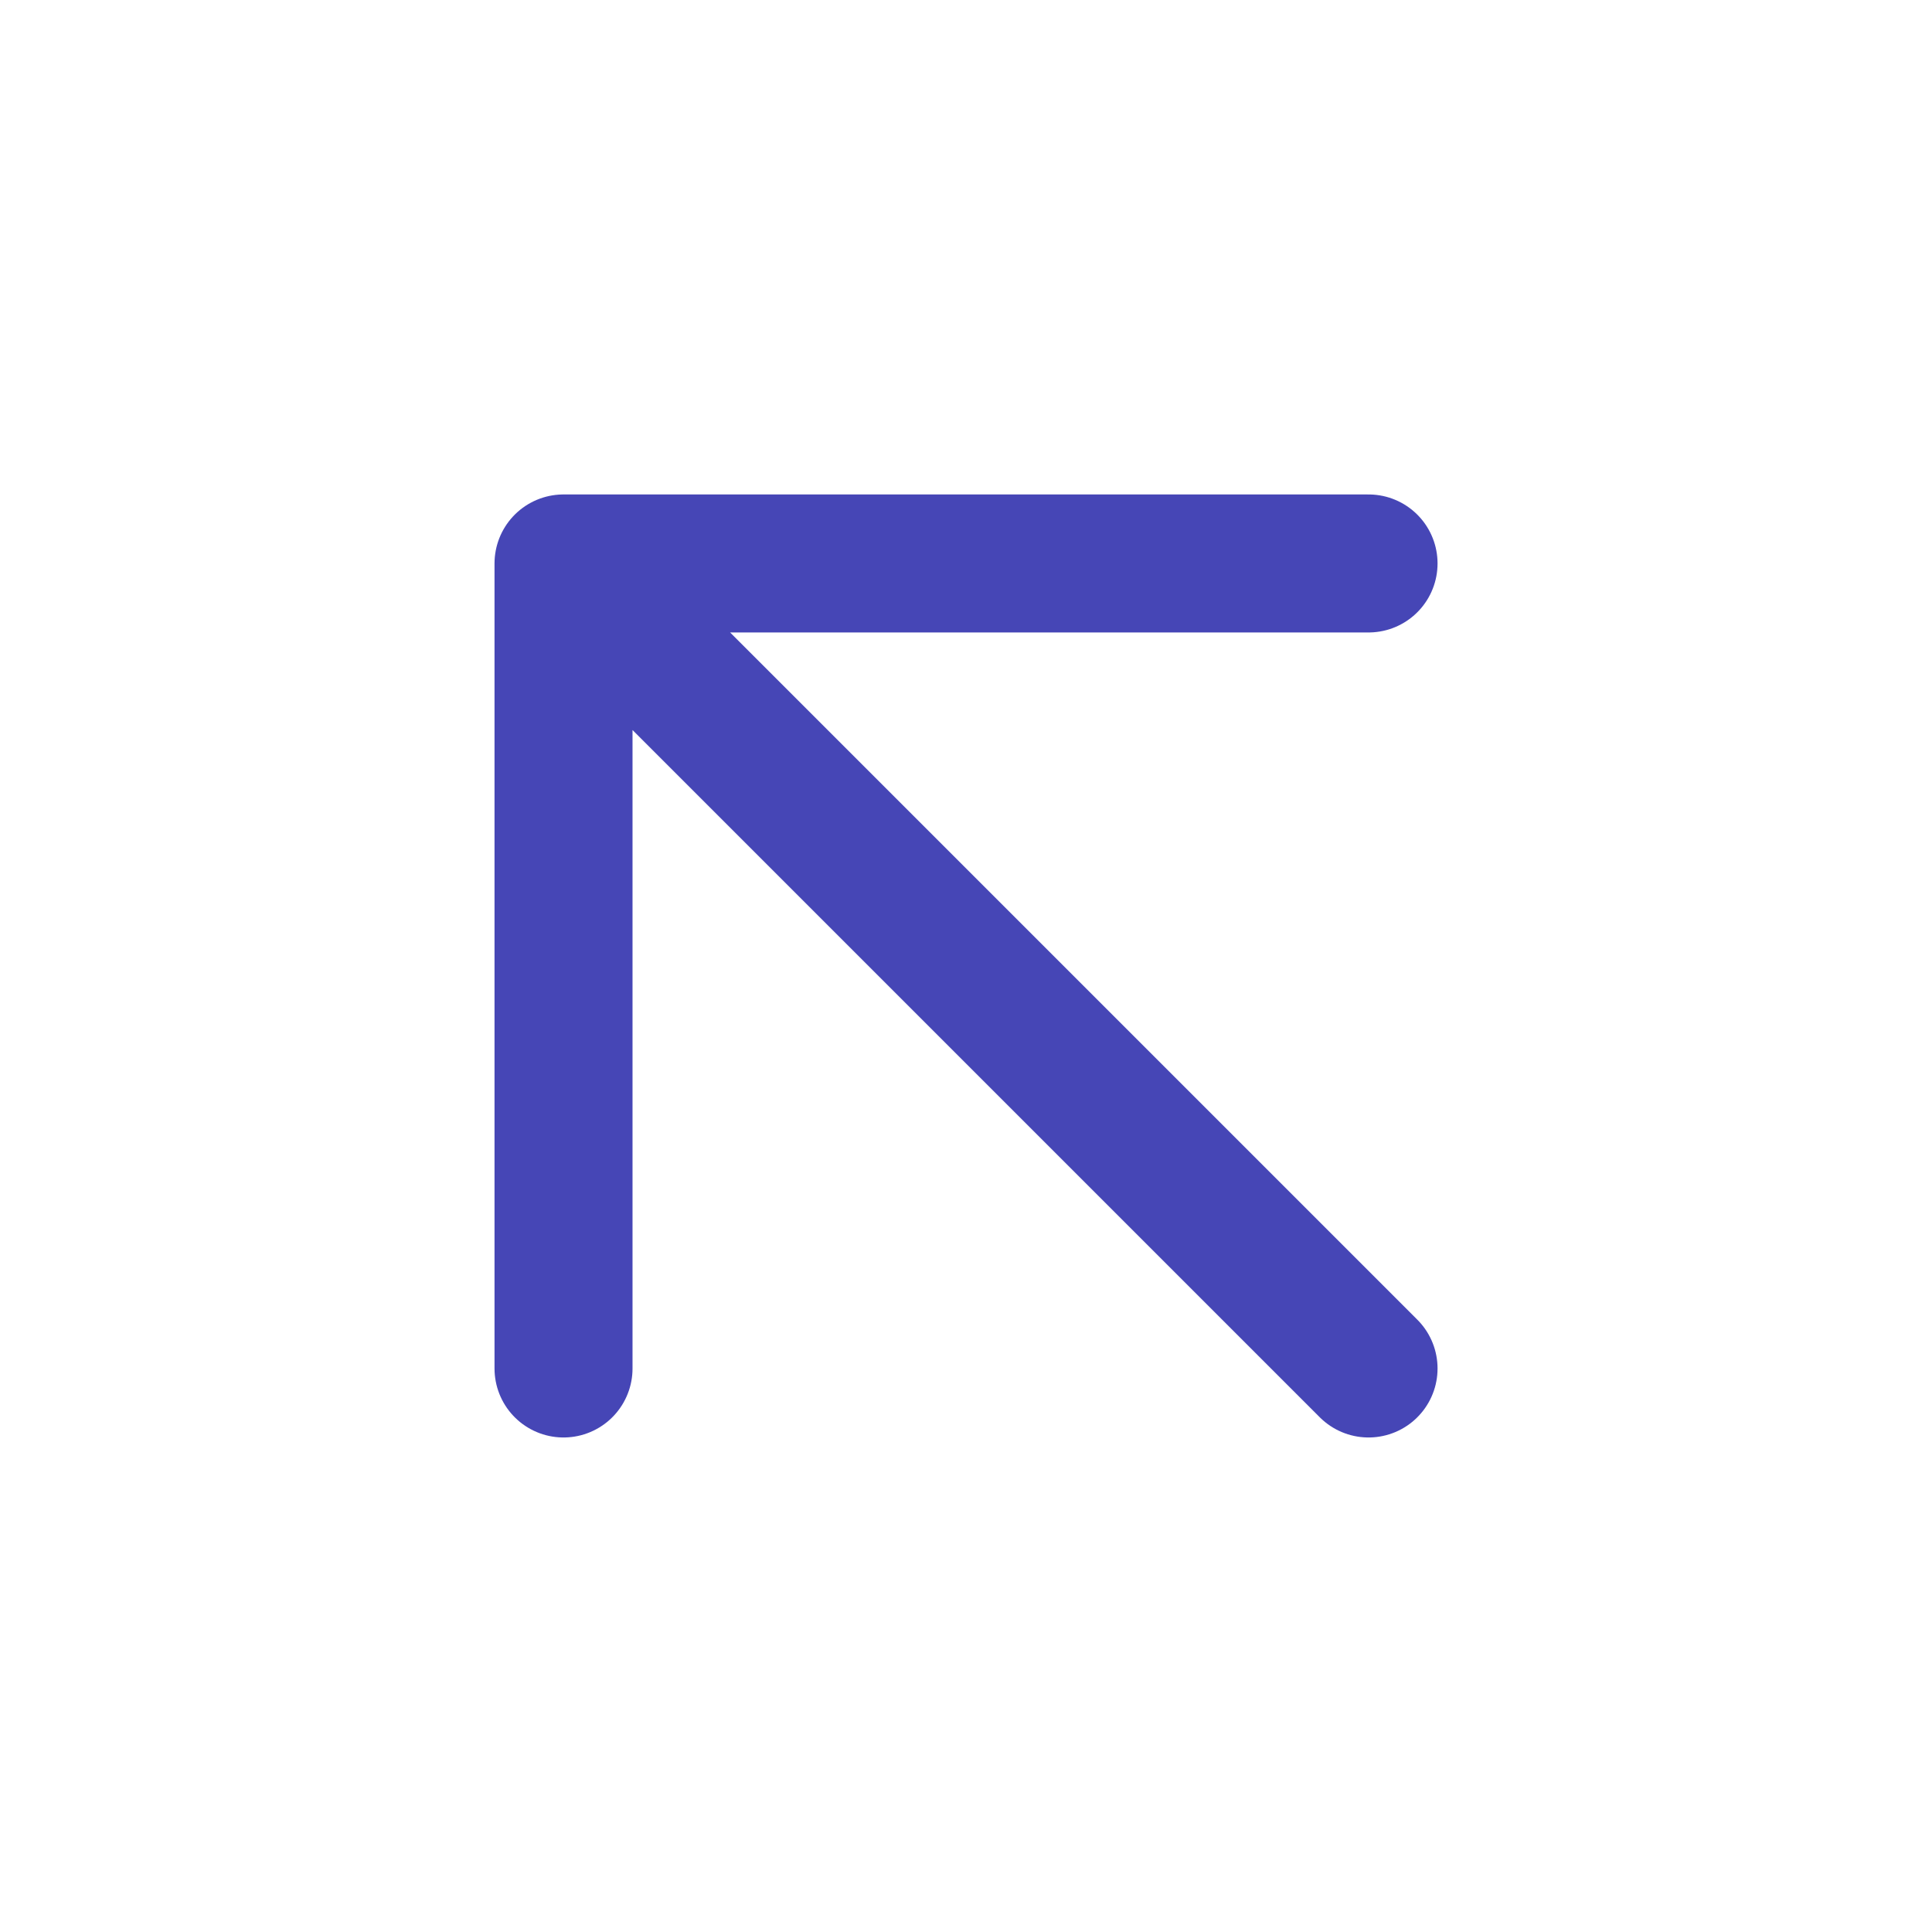 <svg width="28" height="28" viewBox="0 0 28 28" fill="none" xmlns="http://www.w3.org/2000/svg">
<path d="M19.834 19.833L8.167 8.166M8.167 8.166L8.167 19.833M8.167 8.166L19.834 8.166" stroke="#4646B6" stroke-width="2" stroke-linecap="round" stroke-linejoin="round"/>
</svg>
